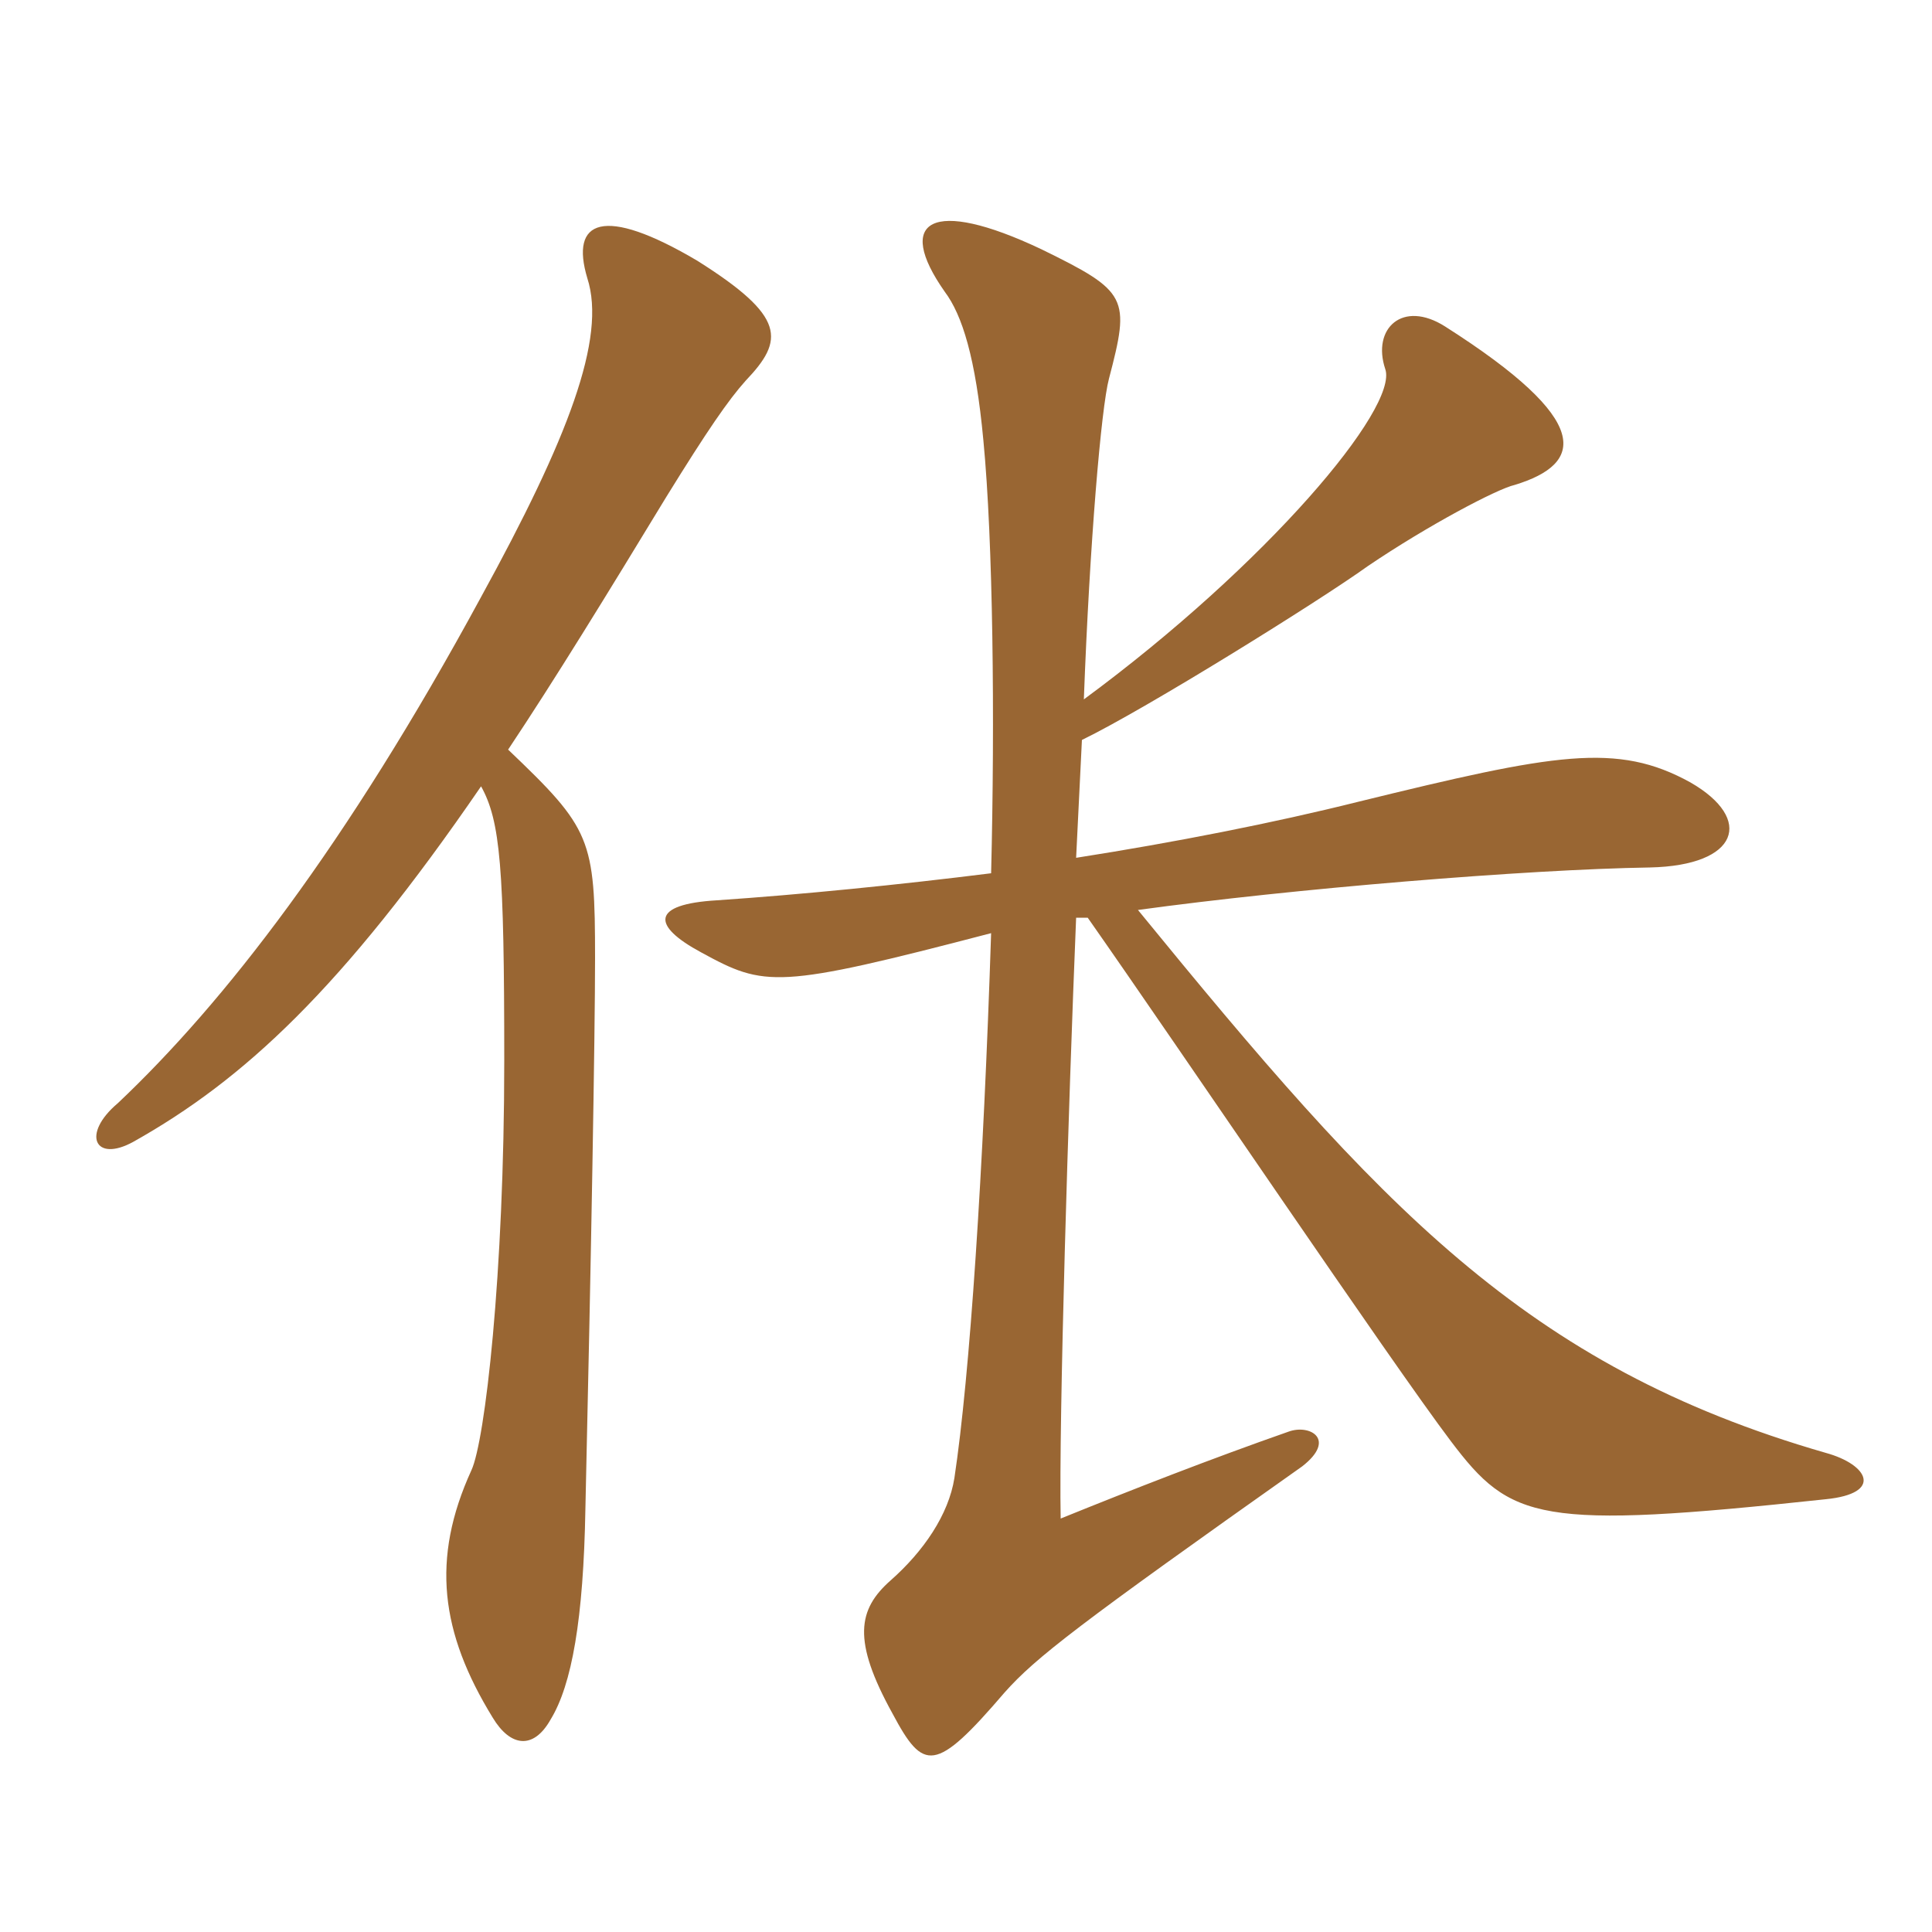 <svg xmlns="http://www.w3.org/2000/svg" xmlns:xlink="http://www.w3.org/1999/xlink" width="150" height="150"><path fill="#996633" padding="10" d="M57.90 29.55C60.90 26.40 61.05 24.60 54.15 20.25C46.80 15.90 44.25 17.10 45.60 21.60C47.10 26.25 44.10 34.05 37.35 46.35C26.85 65.70 17.40 77.85 9.15 85.65C6.30 88.05 7.35 90.30 10.35 88.65C18.90 83.85 26.55 76.80 37.35 61.05C38.85 63.75 39.15 67.35 39.15 82.35C39.15 99 37.65 111.90 36.60 114.15C33.45 121.05 34.20 126.75 38.25 133.35C39.60 135.60 41.40 135.90 42.75 133.50C44.40 130.80 45.30 125.70 45.45 117.15C45.90 97.50 46.20 80.25 46.20 74.40C46.20 65.10 45.90 64.35 39.45 58.20C43.05 52.80 47.10 46.20 51.75 38.55C54.90 33.45 56.55 31.05 57.90 29.55ZM141.75 116.40C146.25 115.95 145.05 113.70 141.75 112.80C118.35 106.05 107.10 93.60 88.35 70.65C100.35 69 118.50 67.50 128.10 67.35C135 67.20 136.20 63.60 131.25 60.75C125.55 57.60 120.75 58.50 105.45 62.25C98.85 63.90 91.20 65.40 83.55 66.60L84 57.45C88.95 55.05 102.45 46.65 106.20 43.95C110.85 40.80 116.25 37.95 117.60 37.65C123 36 123.75 32.70 112.20 25.35C108.90 23.25 106.50 25.50 107.55 28.65C108.60 31.65 98.40 43.80 84.15 54.30C84.60 42.15 85.50 31.65 86.10 29.40C87.75 23.10 87.60 22.65 80.85 19.35C72.30 15.30 69.45 17.10 73.35 22.65C74.70 24.45 75.75 27.75 76.35 34.20C77.10 42 77.25 55.80 76.95 67.80C69.75 68.70 62.25 69.45 55.65 69.90C50.55 70.20 50.55 71.85 54.45 73.95C59.40 76.65 60.30 76.80 76.95 72.45C76.35 90.90 75.30 106.80 74.10 114.75C73.65 117.60 71.70 120.45 69.15 122.70C66.60 124.95 66.15 127.35 69.30 133.05C71.70 137.55 72.60 137.70 78 131.40C80.40 128.70 83.70 126.15 101.10 113.85C103.80 111.75 101.70 110.55 100.05 111.15C94.05 113.25 87.90 115.65 82.35 117.90C82.20 110.25 82.95 85.80 83.55 71.25L84.45 71.25C91.50 81.30 108 105.75 112.65 111.90C117.30 118.05 119.40 118.80 141.75 116.40Z"/></svg>